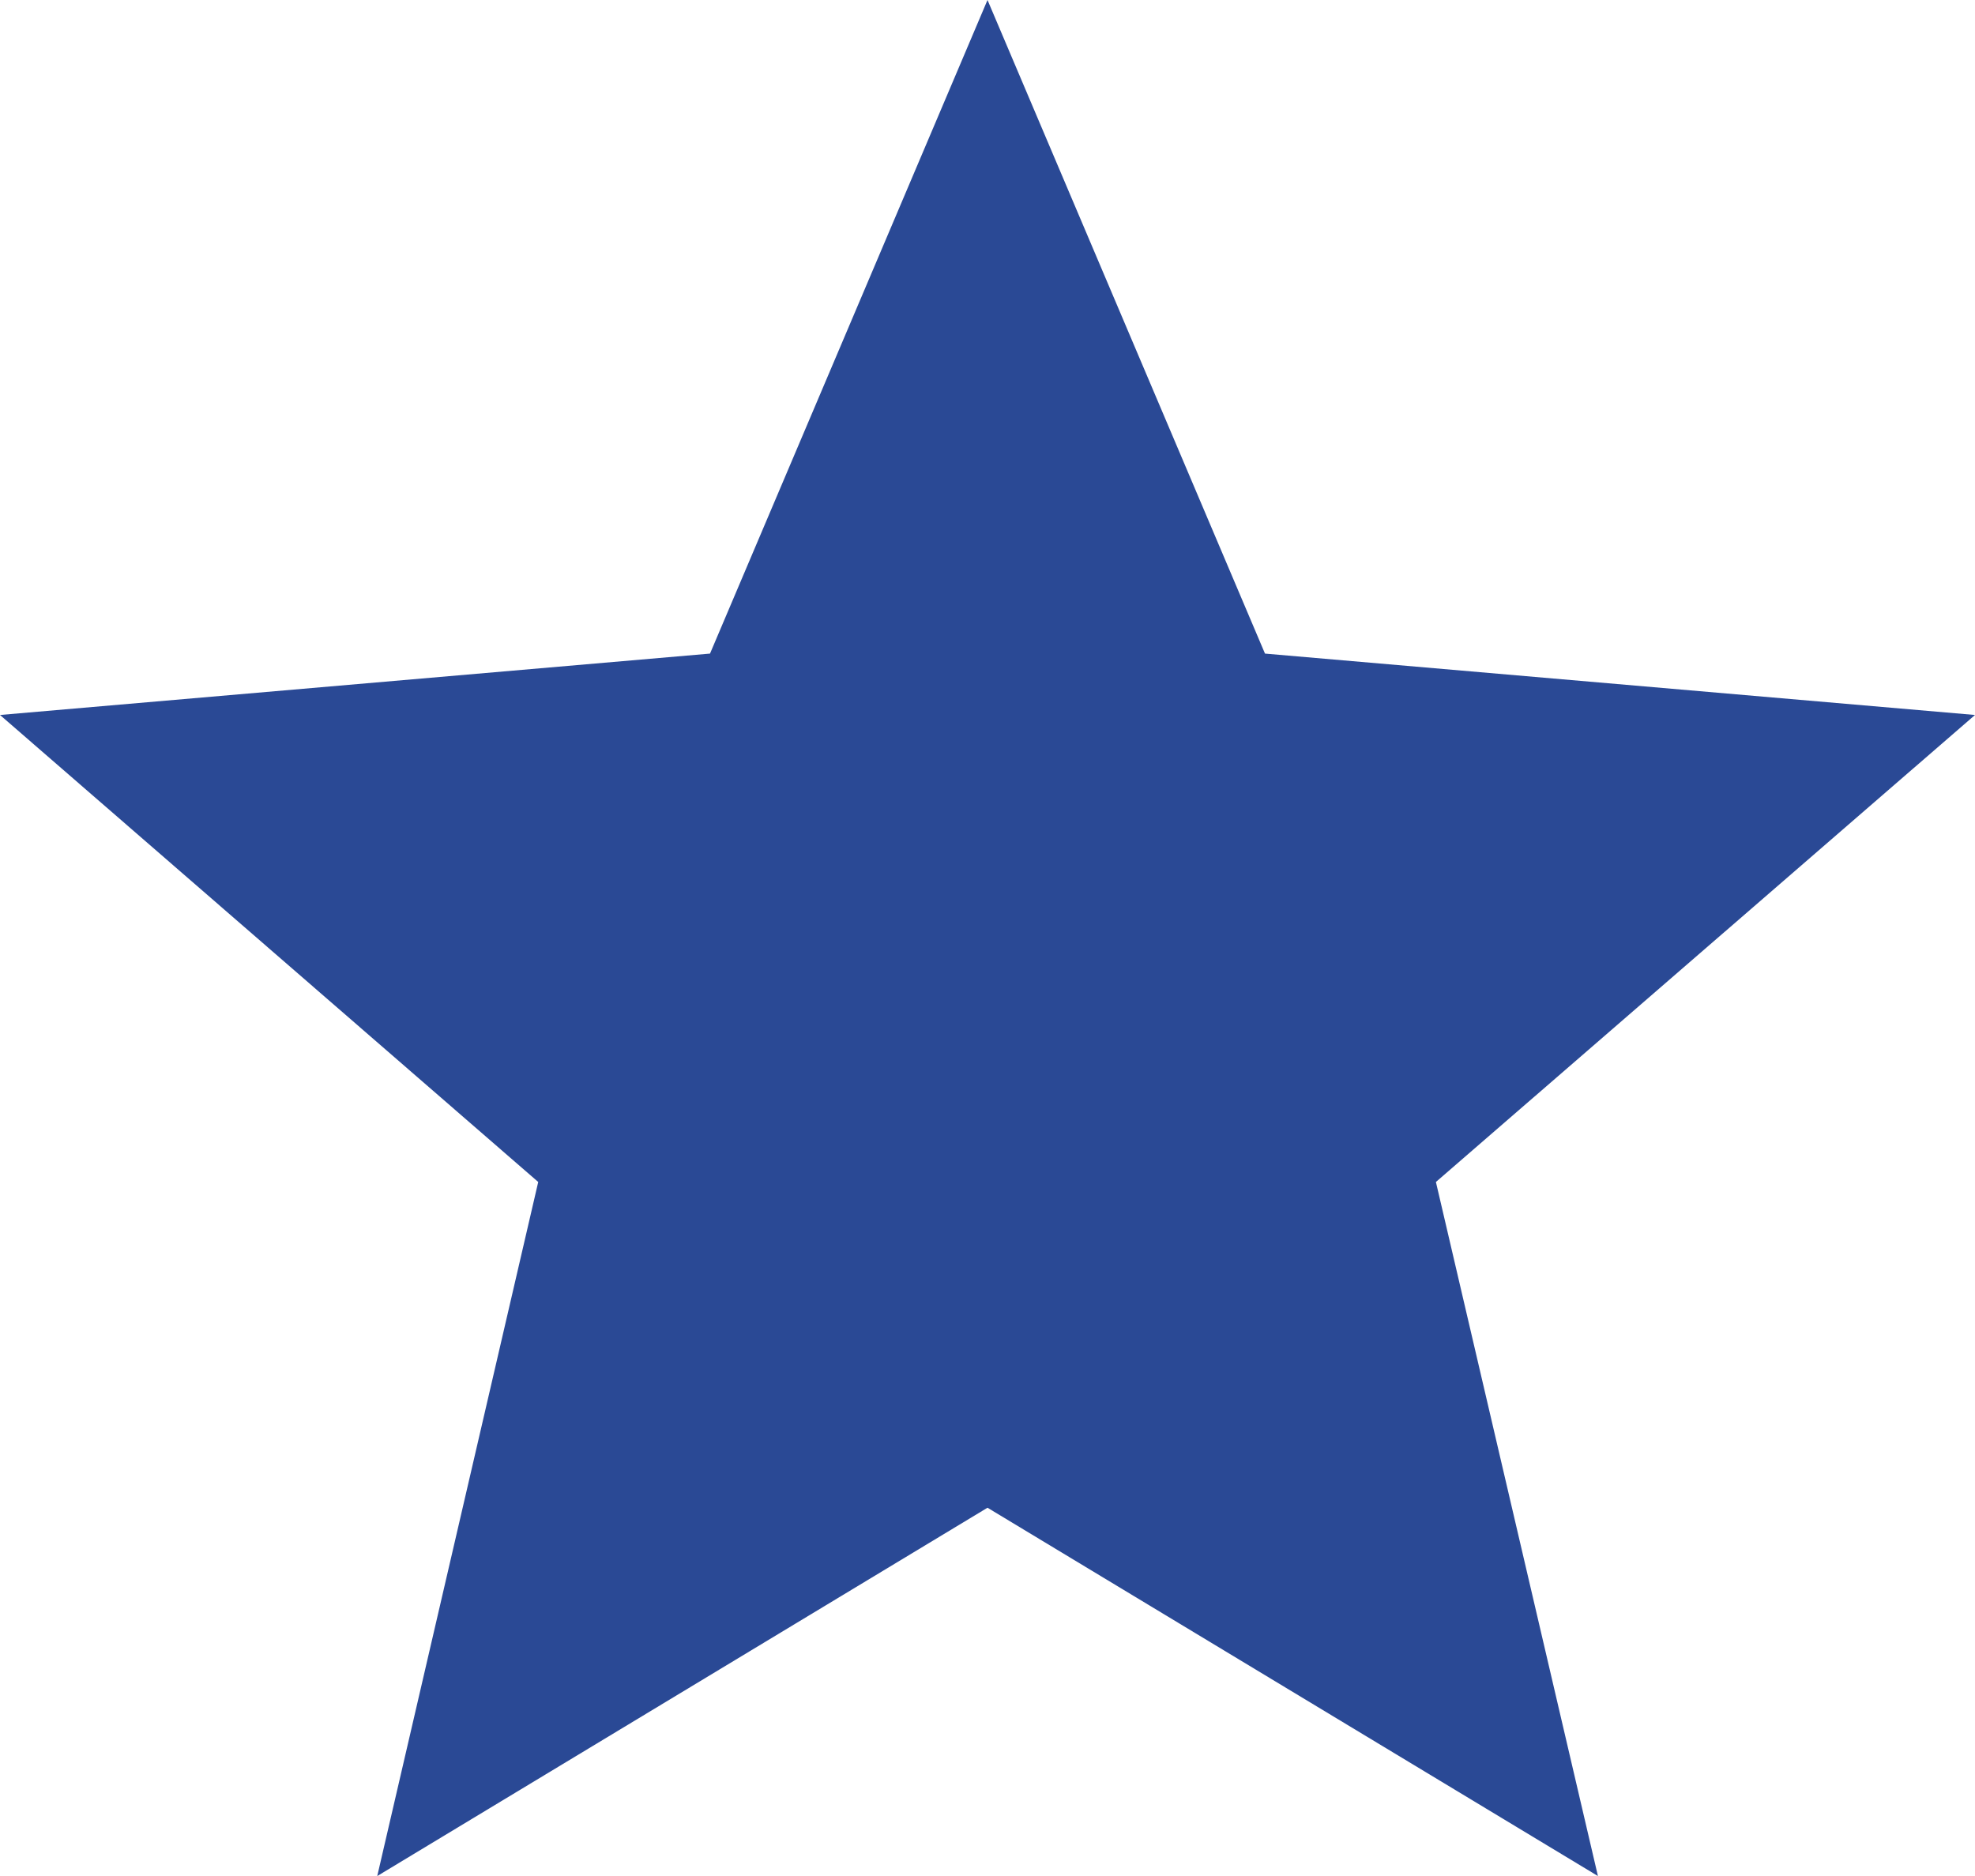 <svg xmlns="http://www.w3.org/2000/svg" width="11.324" height="10.758" viewBox="0 0 11.324 10.758">
  <path id="star" d="M7.662,10.646l3.5,2.112-.929-3.98L13.324,6.1,9.253,5.748,7.662,2,6.071,5.748,2,6.1,5.086,8.778l-.923,3.98Z" transform="translate(-2 -2)" fill="#2a4995"/>
</svg>
